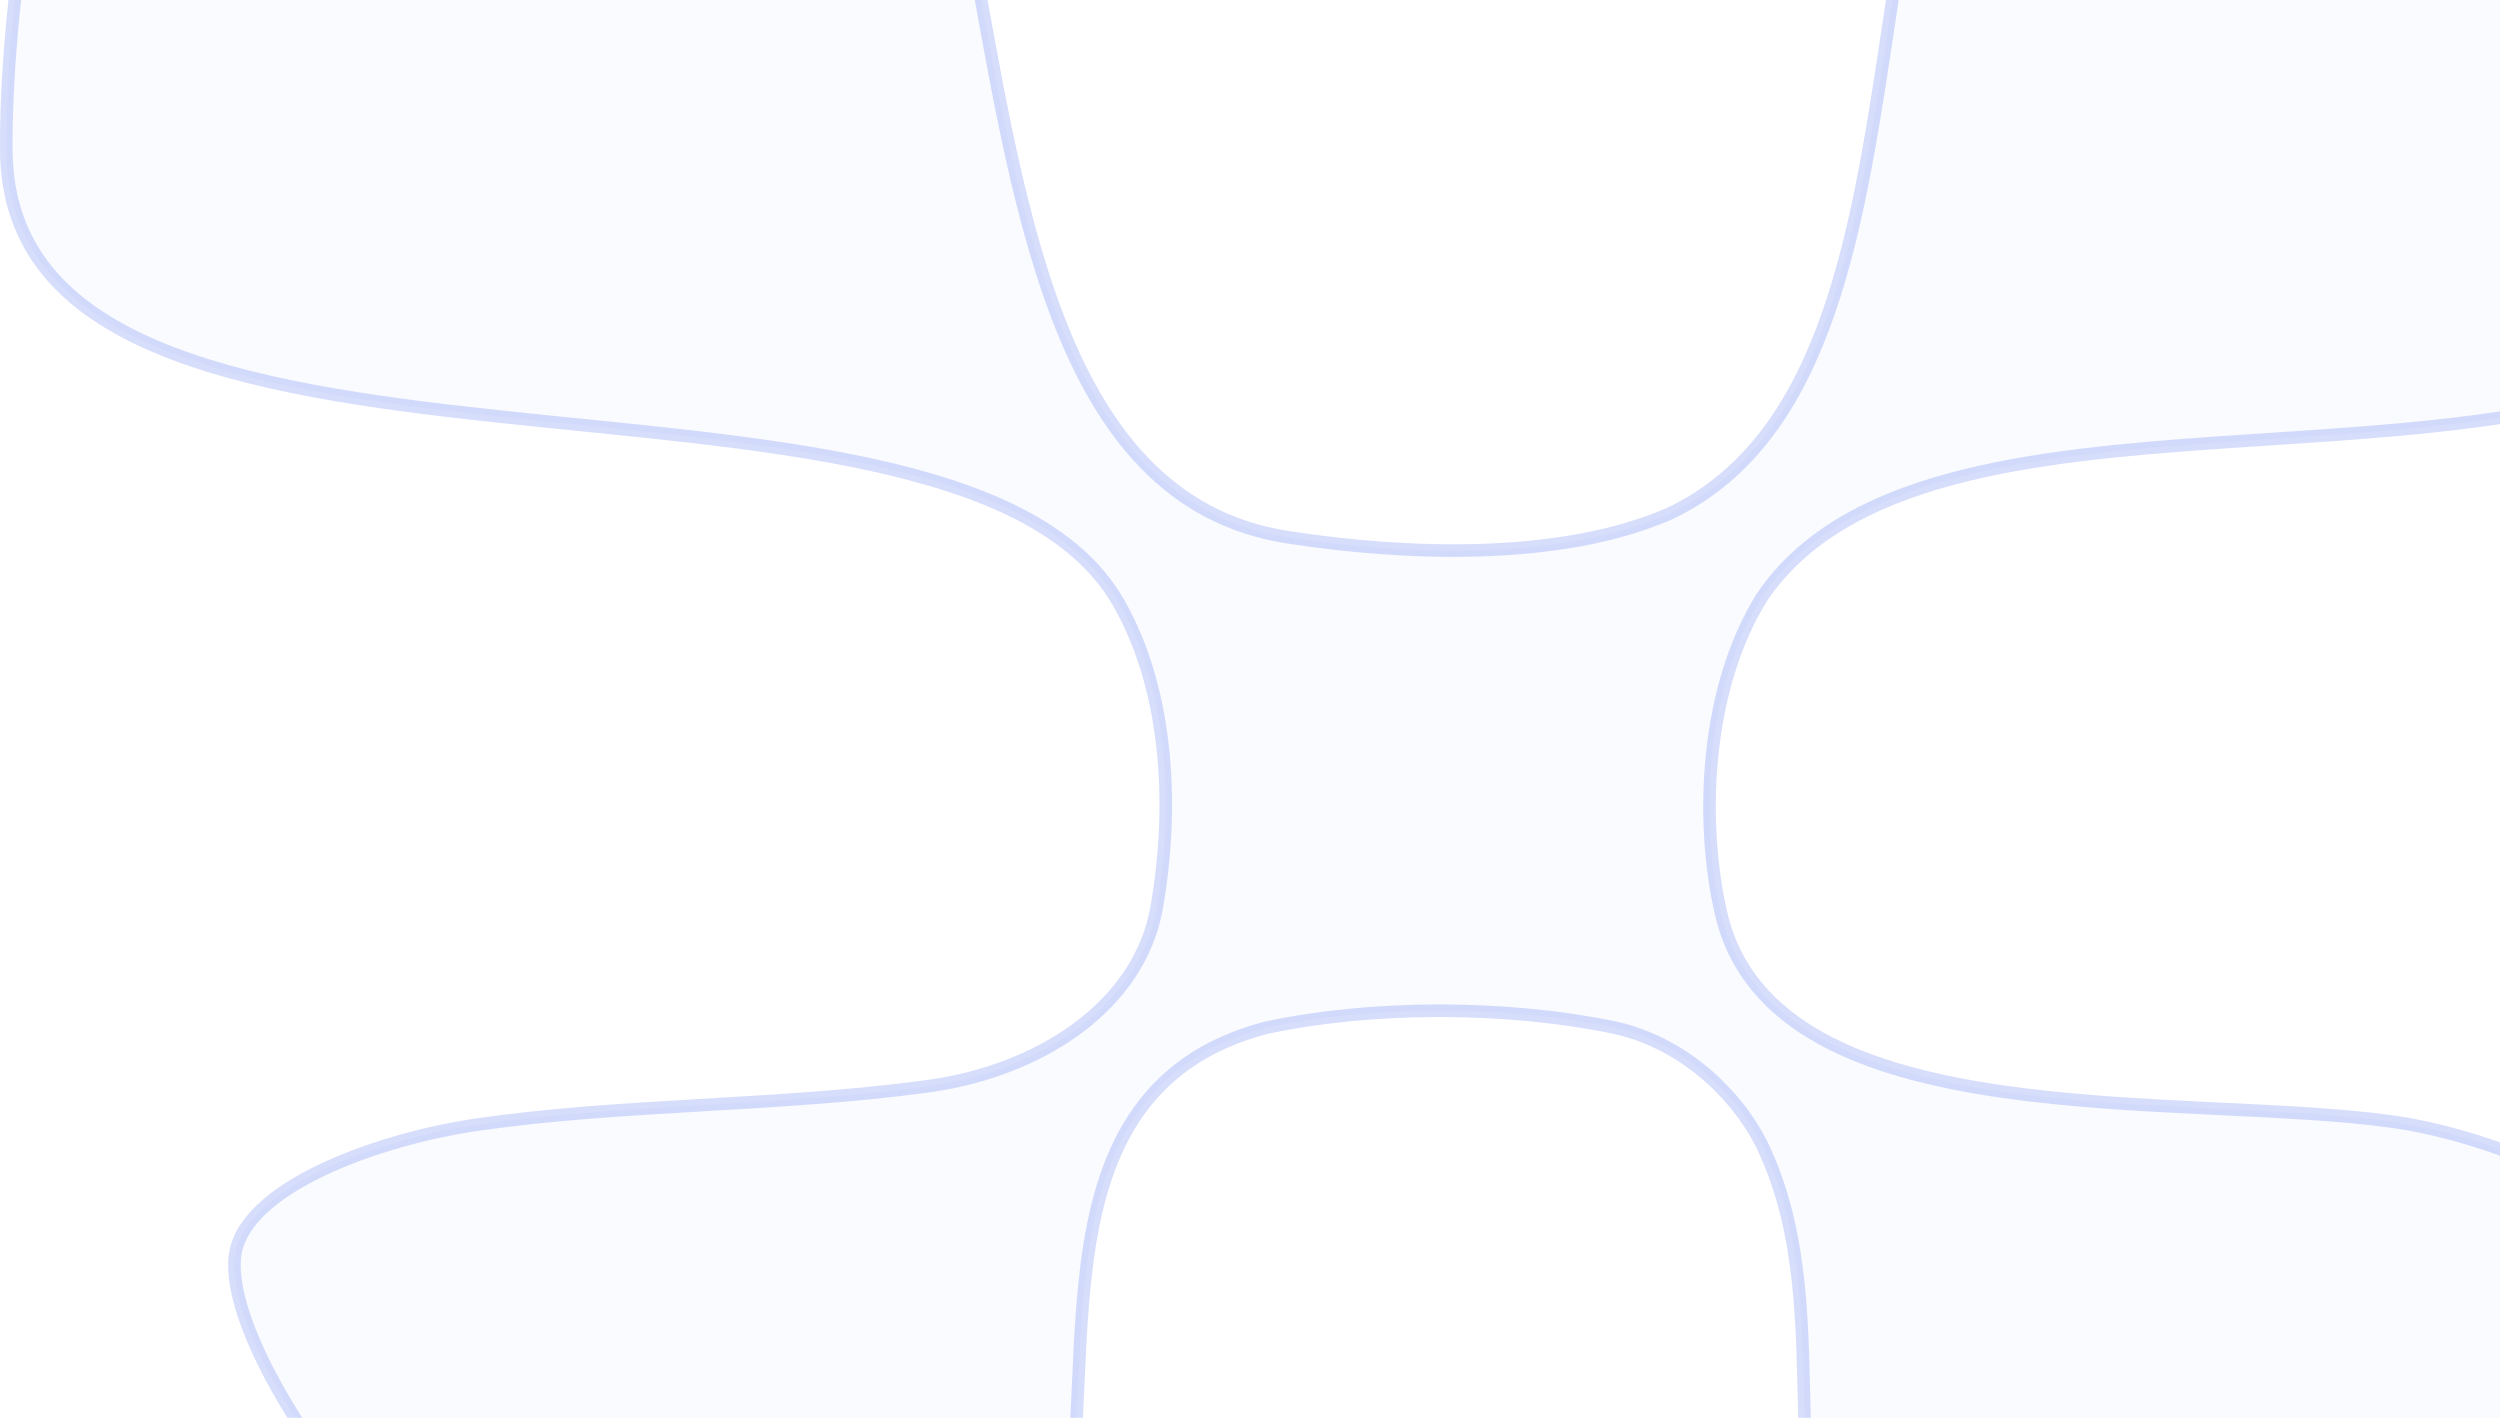 <svg width="596" height="338" viewBox="0 0 596 338" fill="none" xmlns="http://www.w3.org/2000/svg">
<path opacity="0.02" d="M133.737 -124.077C151.154 -128.367 165.059 -127.918 176.315 -123.952C187.56 -119.99 196.314 -112.464 203.341 -102.326C217.462 -81.954 224.463 -51.276 230.536 -18.602C236.58 13.916 241.695 48.353 252.185 75.666C262.691 103.025 278.766 123.692 306.964 128.069H306.965C335.061 132.429 371.973 133.785 397.909 122.501L397.952 122.481C417.301 113.335 428.583 95.832 435.989 74.408C443.386 53.011 447 27.448 450.842 1.922C454.695 -23.681 458.78 -49.269 467.069 -71.015C475.342 -92.717 487.743 -110.43 508.133 -120.479C517.24 -124.66 530.541 -125.492 545.796 -123.8C561.006 -122.113 577.951 -117.942 594.193 -112.326C610.436 -106.711 625.924 -99.668 638.227 -92.266C650.604 -84.818 659.503 -77.154 662.904 -70.392C670.032 -56.225 676.253 -35.614 680.376 -14.292C684.498 7.026 686.497 28.914 685.258 45.615C684.74 52.605 680.384 59.149 674.358 65.026C668.357 70.881 660.893 75.888 654.534 79.821L654.505 79.84L654.477 79.859C639.242 90.291 619.514 95.924 597.741 99.33C575.969 102.736 552.34 103.893 529.313 105.484C506.342 107.072 483.97 109.092 464.93 114.261C445.885 119.431 429.965 127.805 420.121 142.256L420.104 142.28L420.088 142.306C406.374 164.266 405.265 195.884 410.29 217.724C413.439 231.41 422.148 240.894 434.063 247.507C445.934 254.095 461.044 257.872 477.198 260.21C493.367 262.55 510.711 263.464 527.09 264.254C542.996 265.021 557.955 265.671 570.188 267.376L571.363 267.545C582.431 269.177 598.029 273.758 610.705 280.137C617.045 283.327 622.572 286.927 626.432 290.768C630.305 294.622 632.327 298.539 632.116 302.407V302.408C631.854 307.23 629.896 313.09 626.754 319.536C623.624 325.957 619.377 332.843 614.656 339.688C606.394 351.667 596.74 363.434 589.222 372.249L586.141 375.838C581.792 380.871 574.737 384.565 566.649 387.553C558.58 390.533 549.742 392.724 541.912 394.901C527.444 398.923 509.065 405.39 491.685 408.173C474.247 410.965 458.575 409.905 449.161 399.602L448.101 398.44L448.096 398.444C433.185 381.495 430.982 361.236 430.26 339.686C429.525 317.775 430.346 294.428 420.085 272.975L420.08 272.966L420.076 272.956L419.789 272.387C413.652 260.418 400.778 248.261 384.481 244.897C358.967 239.63 326.941 239.601 301.743 245.039L301.71 245.046L301.677 245.055C286.688 249.012 276.825 256.665 270.322 266.606C263.852 276.498 260.775 288.552 259.128 301.224C257.483 313.878 257.247 327.356 256.57 340.036C255.89 352.79 254.766 364.753 251.41 374.685L251.406 374.695L251.403 374.705C246.636 389.521 239.099 399.282 227.739 404.164C216.657 408.926 201.656 409.171 181.455 404.427L179.483 403.952L177.34 403.435C172.248 402.23 166.552 401.042 160.644 399.789C153.879 398.355 146.82 396.833 139.988 395.093C126.248 391.593 113.711 387.273 106.372 381.221C96.998 373.494 83.93 358.617 73.414 342.858C68.162 334.988 63.576 326.941 60.412 319.501C57.233 312.026 55.557 305.319 55.95 300.071C56.261 295.915 58.493 292.033 62.205 288.447C65.918 284.86 71.018 281.664 76.82 278.906C88.061 273.563 101.671 269.988 112.174 268.351L113.181 268.198C130.424 265.659 148.452 264.564 166.675 263.498C184.874 262.434 203.268 261.399 221.136 258.972C247.931 255.33 271.643 239.837 275.771 216.285C279.64 194.234 279.215 165.525 266.604 143.575C256.506 126.001 234.507 116.646 207.84 110.809C181.103 104.956 149.107 102.534 118.516 99.248C87.822 95.951 58.561 91.789 36.932 82.526C26.138 77.904 17.343 72.05 11.223 64.489C5.124 56.954 1.613 47.64 1.508 35.941C1.371 20.554 3.076 -3.375 7.392 -25.986C9.549 -37.29 12.352 -48.228 15.886 -57.587C19.429 -66.972 23.661 -74.643 28.608 -79.532C38.776 -89.58 56.414 -98.611 75.956 -106.208C94.228 -113.311 113.994 -119.096 130.484 -123.265L133.737 -124.077Z" fill="#1036F2" stroke="#1036F2" stroke-width="3"/>
<path opacity="0.15" d="M133.737 -124.077C151.154 -128.367 165.059 -127.918 176.315 -123.952C187.56 -119.99 196.314 -112.464 203.341 -102.326C217.462 -81.954 224.463 -51.276 230.536 -18.602C236.58 13.916 241.695 48.353 252.185 75.666C262.691 103.025 278.766 123.692 306.964 128.069H306.965C335.061 132.429 371.973 133.785 397.909 122.501L397.952 122.481C417.301 113.335 428.583 95.832 435.989 74.408C443.386 53.011 447 27.448 450.842 1.922C454.695 -23.681 458.78 -49.269 467.069 -71.015C475.342 -92.717 487.743 -110.43 508.133 -120.479C517.24 -124.66 530.541 -125.492 545.796 -123.8C561.006 -122.113 577.951 -117.942 594.193 -112.326C610.436 -106.711 625.924 -99.668 638.227 -92.266C650.604 -84.818 659.503 -77.154 662.904 -70.392C670.032 -56.225 676.253 -35.614 680.376 -14.292C684.498 7.026 686.497 28.914 685.258 45.615C684.74 52.605 680.384 59.149 674.358 65.026C668.357 70.881 660.893 75.888 654.534 79.821L654.505 79.84L654.477 79.859C639.242 90.291 619.514 95.924 597.741 99.33C575.969 102.736 552.34 103.893 529.313 105.484C506.342 107.072 483.97 109.092 464.93 114.261C445.885 119.431 429.965 127.805 420.121 142.256L420.104 142.28L420.088 142.306C406.374 164.266 405.265 195.884 410.29 217.724C413.439 231.41 422.148 240.894 434.063 247.507C445.934 254.095 461.044 257.872 477.198 260.21C493.367 262.55 510.711 263.464 527.09 264.254C542.996 265.021 557.955 265.671 570.188 267.376L571.363 267.545C582.431 269.177 598.029 273.758 610.705 280.137C617.045 283.327 622.572 286.927 626.432 290.768C630.305 294.622 632.327 298.539 632.116 302.407V302.408C631.854 307.23 629.896 313.09 626.754 319.536C623.624 325.957 619.377 332.843 614.656 339.688C606.394 351.667 596.74 363.434 589.222 372.249L586.141 375.838C581.792 380.871 574.737 384.565 566.649 387.553C558.58 390.533 549.742 392.724 541.912 394.901C527.444 398.923 509.065 405.39 491.685 408.173C474.247 410.965 458.575 409.905 449.161 399.602L448.101 398.44L448.096 398.444C433.185 381.495 430.982 361.236 430.26 339.686C429.525 317.775 430.346 294.428 420.085 272.975L420.08 272.966L420.076 272.956L419.789 272.387C413.652 260.418 400.778 248.261 384.481 244.897C358.967 239.63 326.941 239.601 301.743 245.039L301.71 245.046L301.677 245.055C286.688 249.012 276.825 256.665 270.322 266.606C263.852 276.498 260.775 288.552 259.128 301.224C257.483 313.878 257.247 327.356 256.57 340.036C255.89 352.79 254.766 364.753 251.41 374.685L251.406 374.695L251.403 374.705C246.636 389.521 239.099 399.282 227.739 404.164C216.657 408.926 201.656 409.171 181.455 404.427L179.483 403.952L177.34 403.435C172.248 402.23 166.552 401.042 160.644 399.789C153.879 398.355 146.82 396.833 139.988 395.093C126.248 391.593 113.711 387.273 106.372 381.221C96.998 373.494 83.93 358.617 73.414 342.858C68.162 334.988 63.576 326.941 60.412 319.501C57.233 312.026 55.557 305.319 55.95 300.071C56.261 295.915 58.493 292.033 62.205 288.447C65.918 284.86 71.018 281.664 76.82 278.906C88.061 273.563 101.671 269.988 112.174 268.351L113.181 268.198C130.424 265.659 148.452 264.564 166.675 263.498C184.874 262.434 203.268 261.399 221.136 258.972C247.931 255.33 271.643 239.837 275.771 216.285C279.64 194.234 279.215 165.525 266.604 143.575C256.506 126.001 234.507 116.646 207.84 110.809C181.103 104.956 149.107 102.534 118.516 99.248C87.822 95.951 58.561 91.789 36.932 82.526C26.138 77.904 17.343 72.05 11.223 64.489C5.124 56.954 1.613 47.64 1.508 35.941C1.371 20.554 3.076 -3.375 7.392 -25.986C9.549 -37.29 12.352 -48.228 15.886 -57.587C19.429 -66.972 23.661 -74.643 28.608 -79.532C38.776 -89.58 56.414 -98.611 75.956 -106.208C94.228 -113.311 113.994 -119.096 130.484 -123.265L133.737 -124.077Z" stroke="#1036F2" stroke-width="3"/>
</svg>
